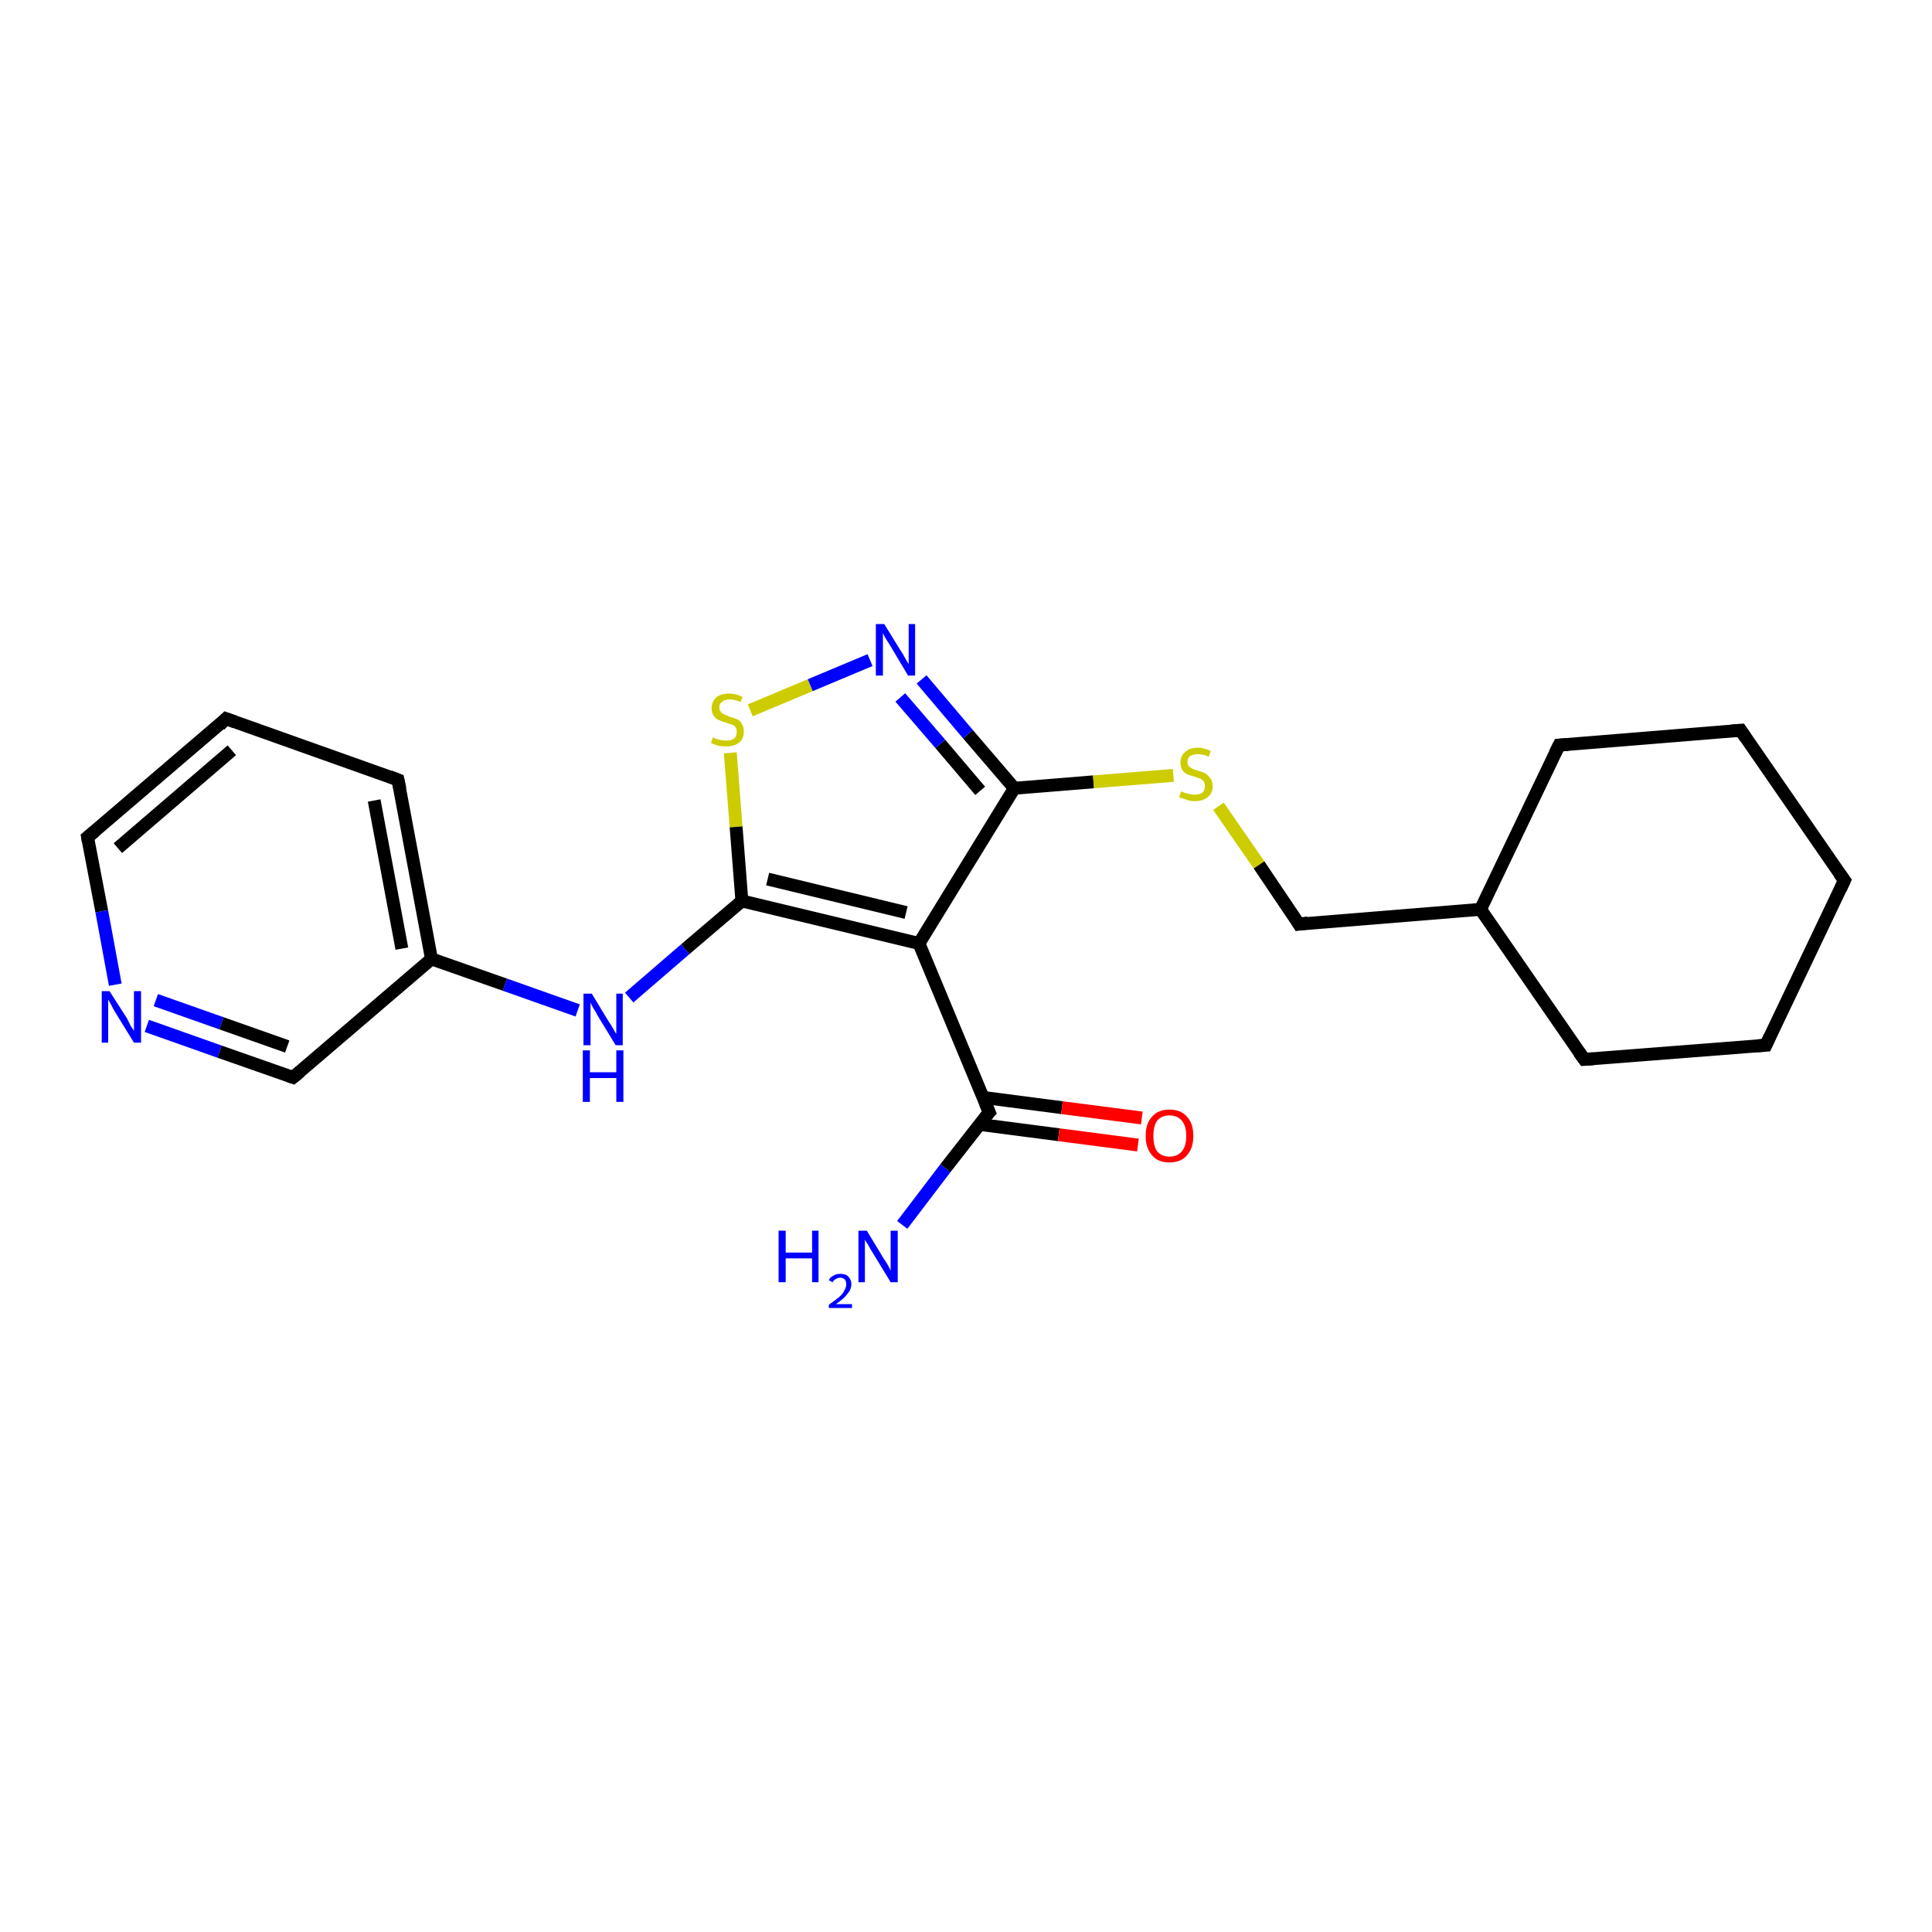 <?xml version='1.0' encoding='iso-8859-1'?>
<svg version='1.1' baseProfile='full'
              xmlns='http://www.w3.org/2000/svg'
                      xmlns:rdkit='http://www.rdkit.org/xml'
                      xmlns:xlink='http://www.w3.org/1999/xlink'
                  xml:space='preserve'
width='300px' height='300px' viewBox='0 0 300 300'>
<!-- END OF HEADER -->
<rect style='opacity:1.0;fill:#FFFFFF;stroke:none' width='300.0' height='300.0' x='0.0' y='0.0'> </rect>
<path class='bond-0 atom-0 atom-1' d='M 140.1,190.2 L 146.8,181.4' style='fill:none;fill-rule:evenodd;stroke:#0000FF;stroke-width:2.0px;stroke-linecap:butt;stroke-linejoin:miter;stroke-opacity:1' />
<path class='bond-0 atom-0 atom-1' d='M 146.8,181.4 L 153.6,172.7' style='fill:none;fill-rule:evenodd;stroke:#000000;stroke-width:2.0px;stroke-linecap:butt;stroke-linejoin:miter;stroke-opacity:1' />
<path class='bond-1 atom-1 atom-2' d='M 152.1,174.6 L 164.4,176.2' style='fill:none;fill-rule:evenodd;stroke:#000000;stroke-width:2.0px;stroke-linecap:butt;stroke-linejoin:miter;stroke-opacity:1' />
<path class='bond-1 atom-1 atom-2' d='M 164.4,176.2 L 176.7,177.8' style='fill:none;fill-rule:evenodd;stroke:#FF0000;stroke-width:2.0px;stroke-linecap:butt;stroke-linejoin:miter;stroke-opacity:1' />
<path class='bond-1 atom-1 atom-2' d='M 152.6,170.4 L 164.9,172.0' style='fill:none;fill-rule:evenodd;stroke:#000000;stroke-width:2.0px;stroke-linecap:butt;stroke-linejoin:miter;stroke-opacity:1' />
<path class='bond-1 atom-1 atom-2' d='M 164.9,172.0 L 177.3,173.6' style='fill:none;fill-rule:evenodd;stroke:#FF0000;stroke-width:2.0px;stroke-linecap:butt;stroke-linejoin:miter;stroke-opacity:1' />
<path class='bond-2 atom-1 atom-3' d='M 153.6,172.7 L 142.7,146.5' style='fill:none;fill-rule:evenodd;stroke:#000000;stroke-width:2.0px;stroke-linecap:butt;stroke-linejoin:miter;stroke-opacity:1' />
<path class='bond-3 atom-3 atom-4' d='M 142.7,146.5 L 157.5,122.4' style='fill:none;fill-rule:evenodd;stroke:#000000;stroke-width:2.0px;stroke-linecap:butt;stroke-linejoin:miter;stroke-opacity:1' />
<path class='bond-4 atom-4 atom-5' d='M 157.5,122.4 L 169.8,121.4' style='fill:none;fill-rule:evenodd;stroke:#000000;stroke-width:2.0px;stroke-linecap:butt;stroke-linejoin:miter;stroke-opacity:1' />
<path class='bond-4 atom-4 atom-5' d='M 169.8,121.4 L 182.2,120.4' style='fill:none;fill-rule:evenodd;stroke:#CCCC00;stroke-width:2.0px;stroke-linecap:butt;stroke-linejoin:miter;stroke-opacity:1' />
<path class='bond-5 atom-5 atom-6' d='M 189.2,125.2 L 195.5,134.3' style='fill:none;fill-rule:evenodd;stroke:#CCCC00;stroke-width:2.0px;stroke-linecap:butt;stroke-linejoin:miter;stroke-opacity:1' />
<path class='bond-5 atom-5 atom-6' d='M 195.5,134.3 L 201.7,143.5' style='fill:none;fill-rule:evenodd;stroke:#000000;stroke-width:2.0px;stroke-linecap:butt;stroke-linejoin:miter;stroke-opacity:1' />
<path class='bond-6 atom-6 atom-7' d='M 201.7,143.5 L 229.9,141.2' style='fill:none;fill-rule:evenodd;stroke:#000000;stroke-width:2.0px;stroke-linecap:butt;stroke-linejoin:miter;stroke-opacity:1' />
<path class='bond-7 atom-7 atom-8' d='M 229.9,141.2 L 246.0,164.5' style='fill:none;fill-rule:evenodd;stroke:#000000;stroke-width:2.0px;stroke-linecap:butt;stroke-linejoin:miter;stroke-opacity:1' />
<path class='bond-8 atom-8 atom-9' d='M 246.0,164.5 L 274.2,162.3' style='fill:none;fill-rule:evenodd;stroke:#000000;stroke-width:2.0px;stroke-linecap:butt;stroke-linejoin:miter;stroke-opacity:1' />
<path class='bond-9 atom-9 atom-10' d='M 274.2,162.3 L 286.4,136.7' style='fill:none;fill-rule:evenodd;stroke:#000000;stroke-width:2.0px;stroke-linecap:butt;stroke-linejoin:miter;stroke-opacity:1' />
<path class='bond-10 atom-10 atom-11' d='M 286.4,136.7 L 270.3,113.4' style='fill:none;fill-rule:evenodd;stroke:#000000;stroke-width:2.0px;stroke-linecap:butt;stroke-linejoin:miter;stroke-opacity:1' />
<path class='bond-11 atom-11 atom-12' d='M 270.3,113.4 L 242.1,115.7' style='fill:none;fill-rule:evenodd;stroke:#000000;stroke-width:2.0px;stroke-linecap:butt;stroke-linejoin:miter;stroke-opacity:1' />
<path class='bond-12 atom-4 atom-13' d='M 157.5,122.4 L 150.3,114.0' style='fill:none;fill-rule:evenodd;stroke:#000000;stroke-width:2.0px;stroke-linecap:butt;stroke-linejoin:miter;stroke-opacity:1' />
<path class='bond-12 atom-4 atom-13' d='M 150.3,114.0 L 143.1,105.5' style='fill:none;fill-rule:evenodd;stroke:#0000FF;stroke-width:2.0px;stroke-linecap:butt;stroke-linejoin:miter;stroke-opacity:1' />
<path class='bond-12 atom-4 atom-13' d='M 152.2,122.8 L 146.0,115.5' style='fill:none;fill-rule:evenodd;stroke:#000000;stroke-width:2.0px;stroke-linecap:butt;stroke-linejoin:miter;stroke-opacity:1' />
<path class='bond-12 atom-4 atom-13' d='M 146.0,115.5 L 139.8,108.3' style='fill:none;fill-rule:evenodd;stroke:#0000FF;stroke-width:2.0px;stroke-linecap:butt;stroke-linejoin:miter;stroke-opacity:1' />
<path class='bond-13 atom-13 atom-14' d='M 135.1,102.5 L 125.8,106.4' style='fill:none;fill-rule:evenodd;stroke:#0000FF;stroke-width:2.0px;stroke-linecap:butt;stroke-linejoin:miter;stroke-opacity:1' />
<path class='bond-13 atom-13 atom-14' d='M 125.8,106.4 L 116.5,110.3' style='fill:none;fill-rule:evenodd;stroke:#CCCC00;stroke-width:2.0px;stroke-linecap:butt;stroke-linejoin:miter;stroke-opacity:1' />
<path class='bond-14 atom-14 atom-15' d='M 113.4,116.9 L 114.3,128.4' style='fill:none;fill-rule:evenodd;stroke:#CCCC00;stroke-width:2.0px;stroke-linecap:butt;stroke-linejoin:miter;stroke-opacity:1' />
<path class='bond-14 atom-14 atom-15' d='M 114.3,128.4 L 115.2,139.9' style='fill:none;fill-rule:evenodd;stroke:#000000;stroke-width:2.0px;stroke-linecap:butt;stroke-linejoin:miter;stroke-opacity:1' />
<path class='bond-15 atom-15 atom-16' d='M 115.2,139.9 L 106.4,147.4' style='fill:none;fill-rule:evenodd;stroke:#000000;stroke-width:2.0px;stroke-linecap:butt;stroke-linejoin:miter;stroke-opacity:1' />
<path class='bond-15 atom-15 atom-16' d='M 106.4,147.4 L 97.7,154.9' style='fill:none;fill-rule:evenodd;stroke:#0000FF;stroke-width:2.0px;stroke-linecap:butt;stroke-linejoin:miter;stroke-opacity:1' />
<path class='bond-16 atom-16 atom-17' d='M 89.7,156.9 L 78.4,152.9' style='fill:none;fill-rule:evenodd;stroke:#0000FF;stroke-width:2.0px;stroke-linecap:butt;stroke-linejoin:miter;stroke-opacity:1' />
<path class='bond-16 atom-16 atom-17' d='M 78.4,152.9 L 67.0,148.9' style='fill:none;fill-rule:evenodd;stroke:#000000;stroke-width:2.0px;stroke-linecap:butt;stroke-linejoin:miter;stroke-opacity:1' />
<path class='bond-17 atom-17 atom-18' d='M 67.0,148.9 L 61.8,121.1' style='fill:none;fill-rule:evenodd;stroke:#000000;stroke-width:2.0px;stroke-linecap:butt;stroke-linejoin:miter;stroke-opacity:1' />
<path class='bond-17 atom-17 atom-18' d='M 62.4,147.3 L 58.1,124.3' style='fill:none;fill-rule:evenodd;stroke:#000000;stroke-width:2.0px;stroke-linecap:butt;stroke-linejoin:miter;stroke-opacity:1' />
<path class='bond-18 atom-18 atom-19' d='M 61.8,121.1 L 35.1,111.6' style='fill:none;fill-rule:evenodd;stroke:#000000;stroke-width:2.0px;stroke-linecap:butt;stroke-linejoin:miter;stroke-opacity:1' />
<path class='bond-19 atom-19 atom-20' d='M 35.1,111.6 L 13.6,130.0' style='fill:none;fill-rule:evenodd;stroke:#000000;stroke-width:2.0px;stroke-linecap:butt;stroke-linejoin:miter;stroke-opacity:1' />
<path class='bond-19 atom-19 atom-20' d='M 36.0,116.5 L 18.3,131.7' style='fill:none;fill-rule:evenodd;stroke:#000000;stroke-width:2.0px;stroke-linecap:butt;stroke-linejoin:miter;stroke-opacity:1' />
<path class='bond-20 atom-20 atom-21' d='M 13.6,130.0 L 15.8,141.5' style='fill:none;fill-rule:evenodd;stroke:#000000;stroke-width:2.0px;stroke-linecap:butt;stroke-linejoin:miter;stroke-opacity:1' />
<path class='bond-20 atom-20 atom-21' d='M 15.8,141.5 L 17.9,152.9' style='fill:none;fill-rule:evenodd;stroke:#0000FF;stroke-width:2.0px;stroke-linecap:butt;stroke-linejoin:miter;stroke-opacity:1' />
<path class='bond-21 atom-21 atom-22' d='M 22.8,159.3 L 34.1,163.3' style='fill:none;fill-rule:evenodd;stroke:#0000FF;stroke-width:2.0px;stroke-linecap:butt;stroke-linejoin:miter;stroke-opacity:1' />
<path class='bond-21 atom-21 atom-22' d='M 34.1,163.3 L 45.5,167.3' style='fill:none;fill-rule:evenodd;stroke:#000000;stroke-width:2.0px;stroke-linecap:butt;stroke-linejoin:miter;stroke-opacity:1' />
<path class='bond-21 atom-21 atom-22' d='M 24.2,155.3 L 34.4,158.9' style='fill:none;fill-rule:evenodd;stroke:#0000FF;stroke-width:2.0px;stroke-linecap:butt;stroke-linejoin:miter;stroke-opacity:1' />
<path class='bond-21 atom-21 atom-22' d='M 34.4,158.9 L 44.6,162.5' style='fill:none;fill-rule:evenodd;stroke:#000000;stroke-width:2.0px;stroke-linecap:butt;stroke-linejoin:miter;stroke-opacity:1' />
<path class='bond-22 atom-15 atom-3' d='M 115.2,139.9 L 142.7,146.5' style='fill:none;fill-rule:evenodd;stroke:#000000;stroke-width:2.0px;stroke-linecap:butt;stroke-linejoin:miter;stroke-opacity:1' />
<path class='bond-22 atom-15 atom-3' d='M 119.2,136.5 L 140.7,141.7' style='fill:none;fill-rule:evenodd;stroke:#000000;stroke-width:2.0px;stroke-linecap:butt;stroke-linejoin:miter;stroke-opacity:1' />
<path class='bond-23 atom-22 atom-17' d='M 45.5,167.3 L 67.0,148.9' style='fill:none;fill-rule:evenodd;stroke:#000000;stroke-width:2.0px;stroke-linecap:butt;stroke-linejoin:miter;stroke-opacity:1' />
<path class='bond-24 atom-12 atom-7' d='M 242.1,115.7 L 229.9,141.2' style='fill:none;fill-rule:evenodd;stroke:#000000;stroke-width:2.0px;stroke-linecap:butt;stroke-linejoin:miter;stroke-opacity:1' />
<path d='M 153.2,173.1 L 153.6,172.7 L 153.0,171.3' style='fill:none;stroke:#000000;stroke-width:2.0px;stroke-linecap:butt;stroke-linejoin:miter;stroke-opacity:1;' />
<path d='M 201.4,143.0 L 201.7,143.5 L 203.1,143.3' style='fill:none;stroke:#000000;stroke-width:2.0px;stroke-linecap:butt;stroke-linejoin:miter;stroke-opacity:1;' />
<path d='M 245.2,163.4 L 246.0,164.5 L 247.4,164.4' style='fill:none;stroke:#000000;stroke-width:2.0px;stroke-linecap:butt;stroke-linejoin:miter;stroke-opacity:1;' />
<path d='M 272.8,162.4 L 274.2,162.3 L 274.8,161.0' style='fill:none;stroke:#000000;stroke-width:2.0px;stroke-linecap:butt;stroke-linejoin:miter;stroke-opacity:1;' />
<path d='M 285.8,138.0 L 286.4,136.7 L 285.6,135.6' style='fill:none;stroke:#000000;stroke-width:2.0px;stroke-linecap:butt;stroke-linejoin:miter;stroke-opacity:1;' />
<path d='M 271.1,114.6 L 270.3,113.4 L 268.9,113.5' style='fill:none;stroke:#000000;stroke-width:2.0px;stroke-linecap:butt;stroke-linejoin:miter;stroke-opacity:1;' />
<path d='M 243.5,115.6 L 242.1,115.7 L 241.5,116.9' style='fill:none;stroke:#000000;stroke-width:2.0px;stroke-linecap:butt;stroke-linejoin:miter;stroke-opacity:1;' />
<path d='M 62.1,122.5 L 61.8,121.1 L 60.5,120.6' style='fill:none;stroke:#000000;stroke-width:2.0px;stroke-linecap:butt;stroke-linejoin:miter;stroke-opacity:1;' />
<path d='M 36.5,112.1 L 35.1,111.6 L 34.1,112.6' style='fill:none;stroke:#000000;stroke-width:2.0px;stroke-linecap:butt;stroke-linejoin:miter;stroke-opacity:1;' />
<path d='M 14.7,129.1 L 13.6,130.0 L 13.7,130.6' style='fill:none;stroke:#000000;stroke-width:2.0px;stroke-linecap:butt;stroke-linejoin:miter;stroke-opacity:1;' />
<path d='M 44.9,167.1 L 45.5,167.3 L 46.6,166.4' style='fill:none;stroke:#000000;stroke-width:2.0px;stroke-linecap:butt;stroke-linejoin:miter;stroke-opacity:1;' />
<path class='atom-0' d='M 120.9 191.1
L 122.0 191.1
L 122.0 194.5
L 126.1 194.5
L 126.1 191.1
L 127.1 191.1
L 127.1 199.1
L 126.1 199.1
L 126.1 195.4
L 122.0 195.4
L 122.0 199.1
L 120.9 199.1
L 120.9 191.1
' fill='#0000FF'/>
<path class='atom-0' d='M 128.7 198.8
Q 128.9 198.3, 129.4 198.1
Q 129.8 197.8, 130.5 197.8
Q 131.3 197.8, 131.7 198.2
Q 132.2 198.7, 132.2 199.4
Q 132.2 200.2, 131.6 200.9
Q 131.0 201.7, 129.8 202.5
L 132.3 202.5
L 132.3 203.1
L 128.7 203.1
L 128.7 202.6
Q 129.7 201.9, 130.3 201.4
Q 130.9 200.9, 131.1 200.4
Q 131.4 199.9, 131.4 199.5
Q 131.4 198.9, 131.2 198.7
Q 130.9 198.4, 130.5 198.4
Q 130.1 198.4, 129.8 198.6
Q 129.5 198.7, 129.3 199.1
L 128.7 198.8
' fill='#0000FF'/>
<path class='atom-0' d='M 134.6 191.1
L 137.2 195.4
Q 137.5 195.8, 137.9 196.5
Q 138.3 197.3, 138.3 197.3
L 138.3 191.1
L 139.4 191.1
L 139.4 199.1
L 138.3 199.1
L 135.5 194.5
Q 135.1 193.9, 134.8 193.3
Q 134.4 192.7, 134.3 192.5
L 134.3 199.1
L 133.3 199.1
L 133.3 191.1
L 134.6 191.1
' fill='#0000FF'/>
<path class='atom-2' d='M 177.9 176.4
Q 177.9 174.4, 178.9 173.4
Q 179.8 172.3, 181.6 172.3
Q 183.4 172.3, 184.3 173.4
Q 185.3 174.4, 185.3 176.4
Q 185.3 178.3, 184.3 179.4
Q 183.4 180.5, 181.6 180.5
Q 179.8 180.5, 178.9 179.4
Q 177.9 178.3, 177.9 176.4
M 181.6 179.6
Q 182.8 179.6, 183.5 178.8
Q 184.2 178.0, 184.2 176.4
Q 184.2 174.8, 183.5 174.0
Q 182.8 173.2, 181.6 173.2
Q 180.4 173.2, 179.7 174.0
Q 179.1 174.8, 179.1 176.4
Q 179.1 178.0, 179.7 178.8
Q 180.4 179.6, 181.6 179.6
' fill='#FF0000'/>
<path class='atom-5' d='M 183.4 122.9
Q 183.5 122.9, 183.9 123.1
Q 184.3 123.2, 184.7 123.3
Q 185.1 123.4, 185.5 123.4
Q 186.3 123.4, 186.7 123.1
Q 187.1 122.7, 187.1 122.1
Q 187.1 121.6, 186.9 121.3
Q 186.7 121.1, 186.4 120.9
Q 186.0 120.8, 185.5 120.6
Q 184.7 120.4, 184.3 120.2
Q 183.9 120.0, 183.6 119.6
Q 183.3 119.1, 183.3 118.4
Q 183.3 117.4, 184.0 116.8
Q 184.7 116.1, 186.0 116.1
Q 186.9 116.1, 188.0 116.6
L 187.7 117.5
Q 186.8 117.1, 186.1 117.1
Q 185.3 117.1, 184.8 117.4
Q 184.4 117.7, 184.4 118.3
Q 184.4 118.7, 184.6 119.0
Q 184.9 119.2, 185.2 119.4
Q 185.5 119.5, 186.1 119.7
Q 186.8 119.9, 187.2 120.1
Q 187.6 120.4, 187.9 120.8
Q 188.3 121.3, 188.3 122.1
Q 188.3 123.2, 187.5 123.8
Q 186.8 124.4, 185.5 124.4
Q 184.8 124.4, 184.3 124.2
Q 183.8 124.0, 183.1 123.8
L 183.4 122.9
' fill='#CCCC00'/>
<path class='atom-13' d='M 137.3 96.9
L 139.9 101.1
Q 140.2 101.5, 140.6 102.3
Q 141.0 103.0, 141.1 103.1
L 141.1 96.9
L 142.1 96.9
L 142.1 104.9
L 141.0 104.9
L 138.2 100.2
Q 137.9 99.7, 137.5 99.1
Q 137.2 98.5, 137.1 98.3
L 137.1 104.9
L 136.0 104.9
L 136.0 96.9
L 137.3 96.9
' fill='#0000FF'/>
<path class='atom-14' d='M 110.7 114.5
Q 110.8 114.5, 111.1 114.7
Q 111.5 114.8, 111.9 114.9
Q 112.3 115.0, 112.8 115.0
Q 113.5 115.0, 114.0 114.7
Q 114.4 114.3, 114.4 113.6
Q 114.4 113.2, 114.2 112.9
Q 114.0 112.6, 113.6 112.5
Q 113.3 112.4, 112.7 112.2
Q 112.0 112.0, 111.6 111.8
Q 111.1 111.6, 110.8 111.1
Q 110.5 110.7, 110.5 110.0
Q 110.5 109.0, 111.2 108.3
Q 111.9 107.7, 113.3 107.7
Q 114.2 107.7, 115.3 108.2
L 115.0 109.0
Q 114.0 108.6, 113.3 108.6
Q 112.5 108.6, 112.1 109.0
Q 111.7 109.3, 111.7 109.8
Q 111.7 110.3, 111.9 110.5
Q 112.1 110.8, 112.4 110.9
Q 112.8 111.1, 113.3 111.3
Q 114.0 111.5, 114.5 111.7
Q 114.9 111.9, 115.2 112.4
Q 115.5 112.9, 115.5 113.6
Q 115.5 114.7, 114.8 115.3
Q 114.0 115.9, 112.8 115.9
Q 112.1 115.9, 111.5 115.8
Q 111.0 115.6, 110.4 115.4
L 110.7 114.5
' fill='#CCCC00'/>
<path class='atom-16' d='M 91.9 154.3
L 94.5 158.6
Q 94.8 159.0, 95.2 159.7
Q 95.6 160.5, 95.7 160.5
L 95.7 154.3
L 96.7 154.3
L 96.7 162.3
L 95.6 162.3
L 92.8 157.7
Q 92.5 157.1, 92.1 156.5
Q 91.8 155.9, 91.7 155.7
L 91.7 162.3
L 90.6 162.3
L 90.6 154.3
L 91.9 154.3
' fill='#0000FF'/>
<path class='atom-16' d='M 90.5 163.1
L 91.6 163.1
L 91.6 166.5
L 95.7 166.5
L 95.7 163.1
L 96.8 163.1
L 96.8 171.1
L 95.7 171.1
L 95.7 167.4
L 91.6 167.4
L 91.6 171.1
L 90.5 171.1
L 90.5 163.1
' fill='#0000FF'/>
<path class='atom-21' d='M 17.0 153.9
L 19.7 158.1
Q 19.9 158.5, 20.3 159.3
Q 20.8 160.0, 20.8 160.1
L 20.8 153.9
L 21.9 153.9
L 21.9 161.9
L 20.8 161.9
L 17.9 157.2
Q 17.6 156.7, 17.3 156.1
Q 16.9 155.4, 16.8 155.2
L 16.8 161.9
L 15.8 161.9
L 15.8 153.9
L 17.0 153.9
' fill='#0000FF'/>
</svg>
